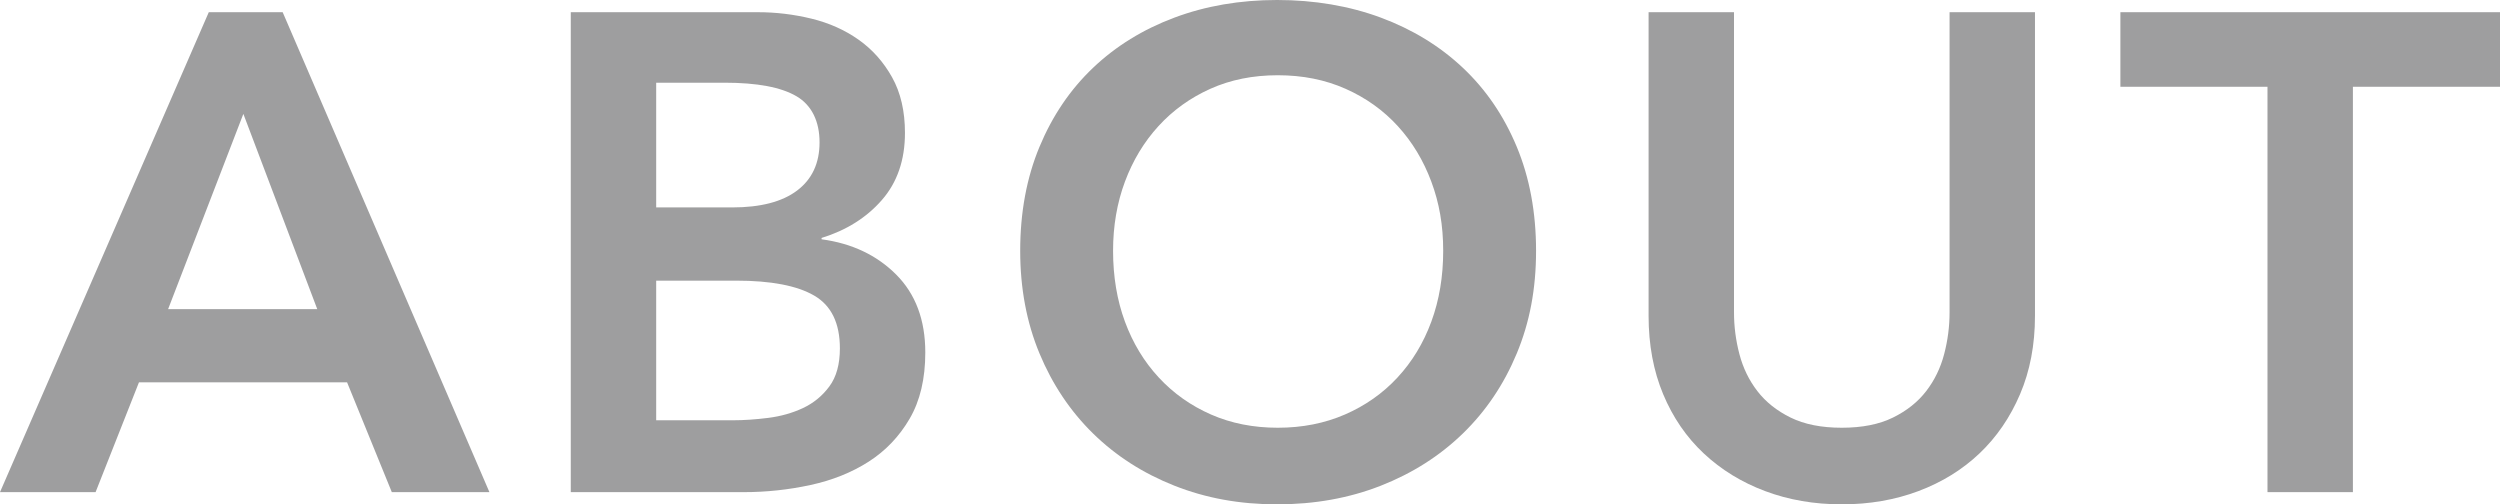 <?xml version="1.0" encoding="UTF-8"?><svg id="_レイヤー_2" xmlns="http://www.w3.org/2000/svg" viewBox="0 0 221.28 44.64"><defs><style>.cls-1{fill:#9e9e9f;}</style></defs><g id="ABOUT"><path class="cls-1" d="M18.48,1.08h6.54l18.3,42.48h-8.64l-3.96-9.72H12.3l-3.84,9.72H0L18.48,1.08ZM28.08,27.36l-6.54-17.28-6.66,17.28h13.2Z"/><path class="cls-1" d="M50.52,1.08h16.56c1.6,0,3.18.19,4.74.57,1.56.38,2.95,1,4.17,1.86,1.22.86,2.21,1.97,2.97,3.33.76,1.36,1.14,3,1.14,4.92,0,2.4-.68,4.38-2.04,5.94-1.36,1.56-3.14,2.68-5.34,3.36v.12c2.68.36,4.88,1.4,6.6,3.12,1.72,1.72,2.58,4.02,2.58,6.9,0,2.32-.46,4.27-1.38,5.85-.92,1.58-2.13,2.85-3.63,3.81s-3.22,1.65-5.16,2.07c-1.94.42-3.91.63-5.91.63h-15.3V1.08ZM58.08,18.36h6.72c2.52,0,4.44-.5,5.76-1.5,1.32-1,1.98-2.42,1.98-4.26s-.68-3.28-2.04-4.08c-1.36-.8-3.48-1.2-6.36-1.2h-6.06v11.04ZM58.08,37.2h6.78c.96,0,2-.07,3.12-.21,1.12-.14,2.15-.43,3.09-.87.94-.44,1.72-1.08,2.34-1.92.62-.84.93-1.96.93-3.36,0-2.24-.76-3.8-2.28-4.68-1.52-.88-3.82-1.32-6.9-1.32h-7.08v12.36Z"/><path class="cls-1" d="M90.3,22.2c0-3.4.57-6.47,1.71-9.21,1.14-2.74,2.72-5.07,4.74-6.99,2.02-1.92,4.42-3.4,7.2-4.44,2.78-1.04,5.81-1.56,9.09-1.56s6.38.52,9.18,1.56c2.8,1.04,5.22,2.52,7.26,4.44s3.63,4.25,4.77,6.99c1.14,2.74,1.71,5.81,1.71,9.21s-.57,6.35-1.71,9.09c-1.14,2.74-2.73,5.1-4.77,7.08-2.04,1.98-4.46,3.52-7.26,4.62-2.8,1.1-5.86,1.65-9.18,1.65s-6.31-.55-9.09-1.65c-2.78-1.1-5.18-2.64-7.2-4.62-2.02-1.98-3.6-4.34-4.74-7.08-1.14-2.74-1.71-5.77-1.71-9.09ZM98.52,22.2c0,2.28.35,4.37,1.05,6.27.7,1.9,1.7,3.55,3,4.95,1.3,1.4,2.84,2.49,4.62,3.27,1.78.78,3.75,1.17,5.91,1.17s4.14-.39,5.94-1.17c1.8-.78,3.35-1.87,4.65-3.27,1.3-1.4,2.3-3.05,3-4.95.7-1.9,1.05-3.99,1.05-6.27s-.35-4.24-1.05-6.12c-.7-1.88-1.69-3.52-2.97-4.92-1.28-1.4-2.82-2.5-4.62-3.3-1.8-.8-3.8-1.2-6-1.2s-4.19.4-5.97,1.2c-1.78.8-3.31,1.9-4.59,3.3-1.28,1.4-2.27,3.04-2.97,4.92-.7,1.88-1.05,3.92-1.05,6.12Z"/><path class="cls-1" d="M180.12,27.96c0,2.56-.44,4.87-1.32,6.93-.88,2.06-2.08,3.81-3.6,5.25-1.52,1.44-3.32,2.55-5.4,3.33-2.08.78-4.34,1.17-6.78,1.17s-4.7-.39-6.78-1.17c-2.08-.78-3.89-1.89-5.43-3.33-1.54-1.44-2.74-3.19-3.6-5.25-.86-2.06-1.29-4.37-1.29-6.93V1.08h7.56v26.58c0,1.24.16,2.47.48,3.69.32,1.22.85,2.31,1.59,3.27.74.96,1.72,1.74,2.94,2.34,1.22.6,2.73.9,4.53.9s3.31-.3,4.53-.9c1.22-.6,2.2-1.38,2.94-2.34.74-.96,1.27-2.05,1.59-3.27.32-1.22.48-2.45.48-3.69V1.08h7.56v26.88Z"/><path class="cls-1" d="M200.7,7.68h-13.02V1.08h33.6v6.6h-13.02v35.88h-7.56V7.68Z"/></g></svg>